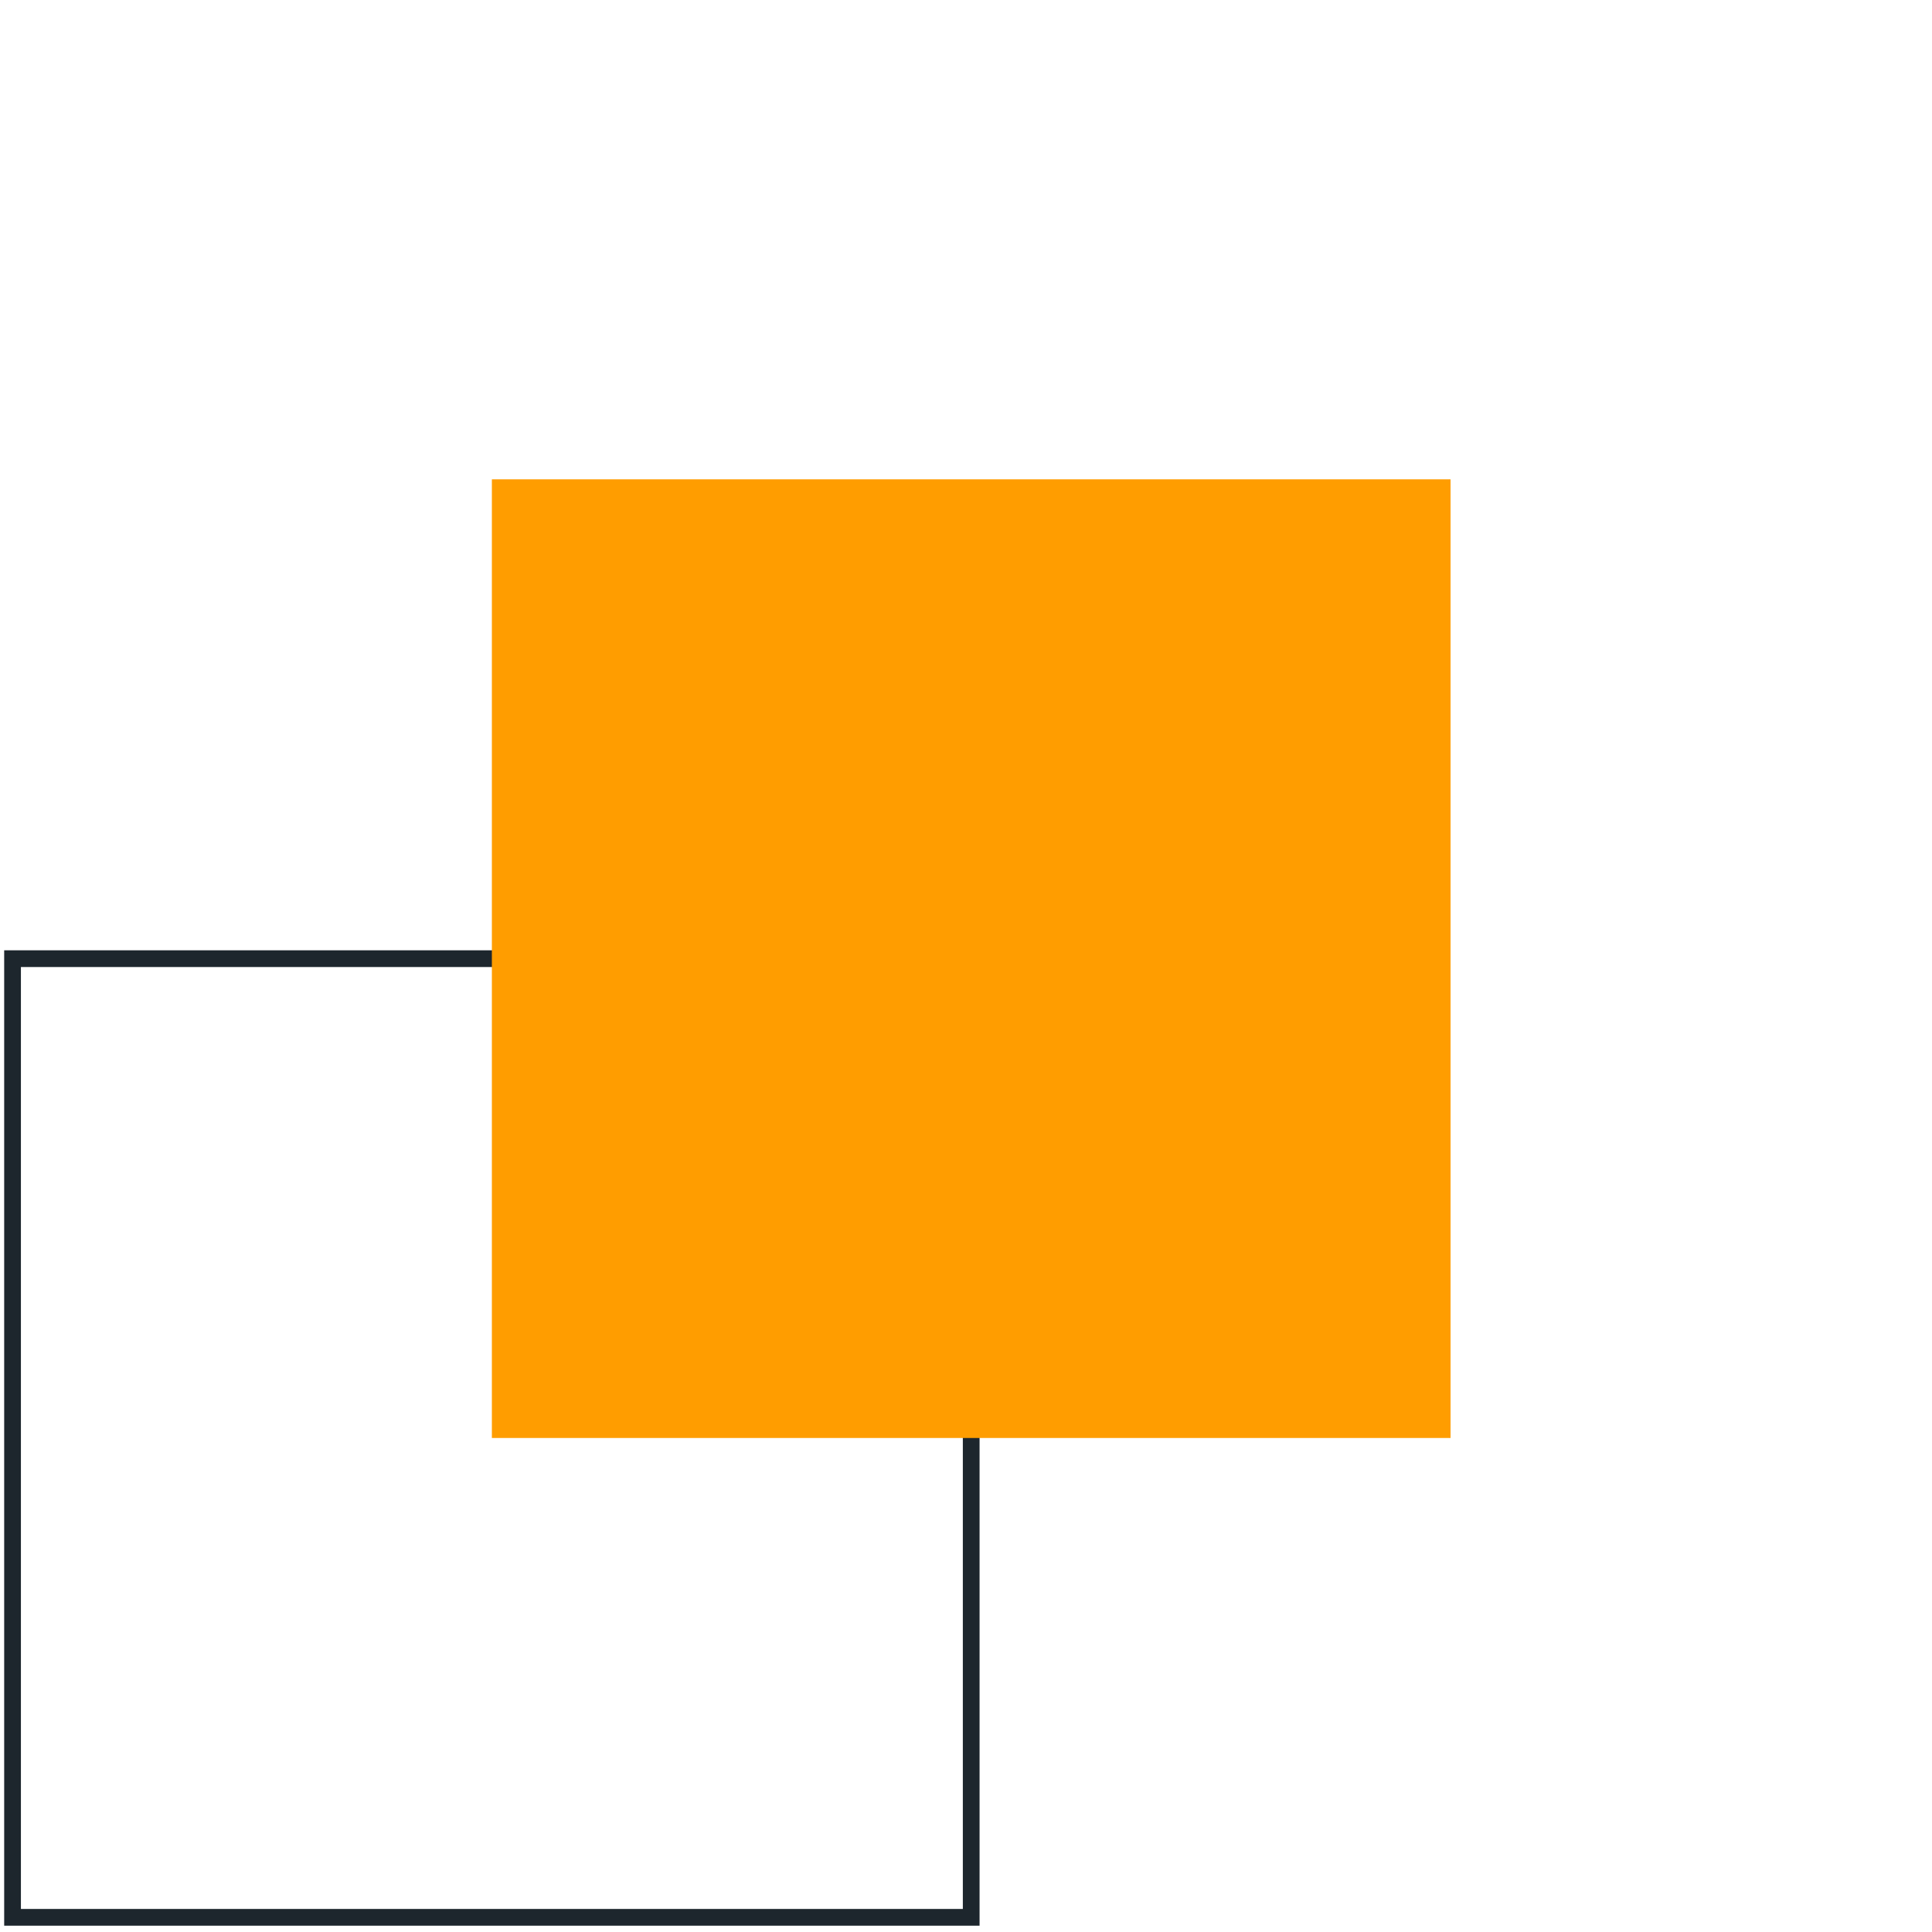 <svg xmlns="http://www.w3.org/2000/svg" width="231" height="231" viewBox="0 0 231 231" fill="none"><path d="M116.122 114.623H1.5V229.245H116.122V114.623Z" stroke="#1D262D" stroke-width="2" stroke-miterlimit="10"></path><path d="M173.434 57.311H58.811V171.933H173.434V57.311Z" fill="#FF9D00"></path></svg>